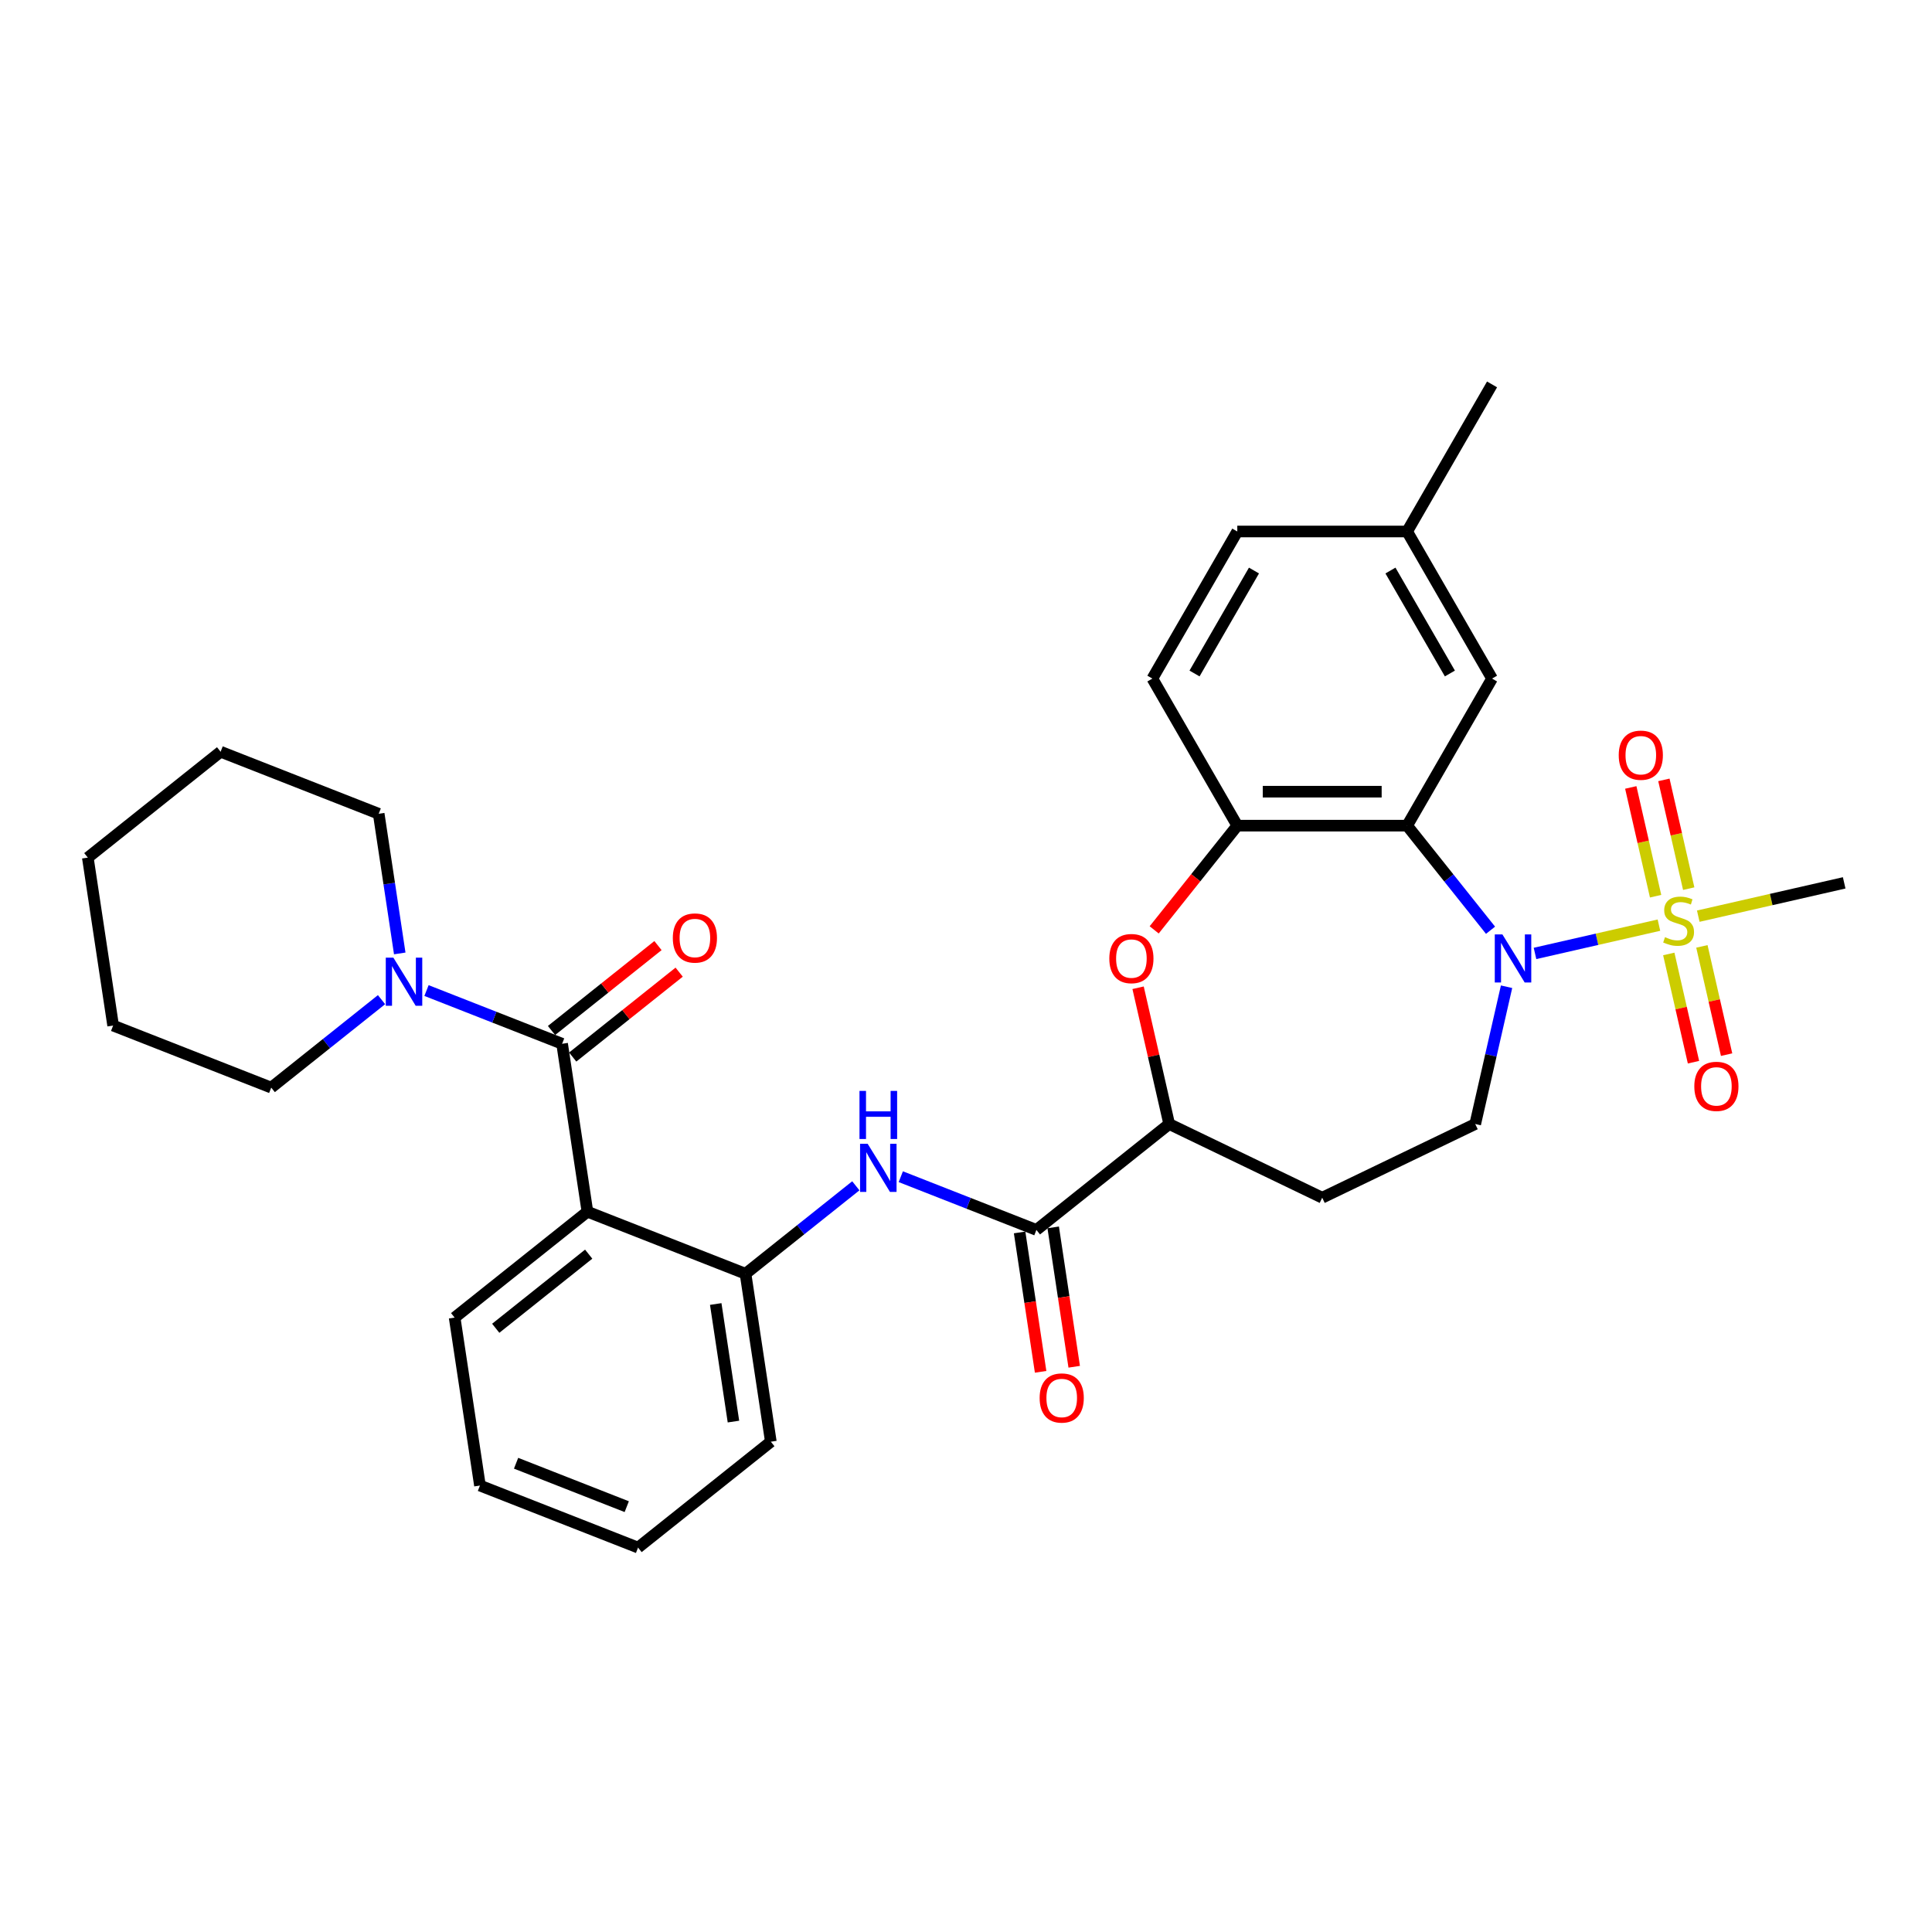 <?xml version='1.0' encoding='iso-8859-1'?>
<svg version='1.1' baseProfile='full'
              xmlns='http://www.w3.org/2000/svg'
                      xmlns:rdkit='http://www.rdkit.org/xml'
                      xmlns:xlink='http://www.w3.org/1999/xlink'
                  xml:space='preserve'
width='1000px' height='1000px' viewBox='0 0 1000 1000'>
<!-- END OF HEADER -->
<rect style='opacity:1.0;fill:#FFFFFF;stroke:none' width='1000' height='1000' x='0' y='0'> </rect>
<path class='bond-0' d='M 858.662,478.851 L 826.589,486.172' style='fill:none;fill-rule:evenodd;stroke:#CCCC00;stroke-width:6px;stroke-linecap:butt;stroke-linejoin:miter;stroke-opacity:1' />
<path class='bond-0' d='M 826.589,486.172 L 794.515,493.492' style='fill:none;fill-rule:evenodd;stroke:#0000FF;stroke-width:6px;stroke-linecap:butt;stroke-linejoin:miter;stroke-opacity:1' />
<path class='bond-12' d='M 874.077,459.961 L 867.653,431.813' style='fill:none;fill-rule:evenodd;stroke:#CCCC00;stroke-width:6px;stroke-linecap:butt;stroke-linejoin:miter;stroke-opacity:1' />
<path class='bond-12' d='M 867.653,431.813 L 861.228,403.666' style='fill:none;fill-rule:evenodd;stroke:#FF0000;stroke-width:6px;stroke-linecap:butt;stroke-linejoin:miter;stroke-opacity:1' />
<path class='bond-12' d='M 856.936,463.873 L 850.512,435.726' style='fill:none;fill-rule:evenodd;stroke:#CCCC00;stroke-width:6px;stroke-linecap:butt;stroke-linejoin:miter;stroke-opacity:1' />
<path class='bond-12' d='M 850.512,435.726 L 844.087,407.578' style='fill:none;fill-rule:evenodd;stroke:#FF0000;stroke-width:6px;stroke-linecap:butt;stroke-linejoin:miter;stroke-opacity:1' />
<path class='bond-13' d='M 863.758,493.762 L 870.153,521.778' style='fill:none;fill-rule:evenodd;stroke:#CCCC00;stroke-width:6px;stroke-linecap:butt;stroke-linejoin:miter;stroke-opacity:1' />
<path class='bond-13' d='M 870.153,521.778 L 876.547,549.793' style='fill:none;fill-rule:evenodd;stroke:#FF0000;stroke-width:6px;stroke-linecap:butt;stroke-linejoin:miter;stroke-opacity:1' />
<path class='bond-13' d='M 880.899,489.85 L 887.293,517.866' style='fill:none;fill-rule:evenodd;stroke:#CCCC00;stroke-width:6px;stroke-linecap:butt;stroke-linejoin:miter;stroke-opacity:1' />
<path class='bond-13' d='M 887.293,517.866 L 893.688,545.881' style='fill:none;fill-rule:evenodd;stroke:#FF0000;stroke-width:6px;stroke-linecap:butt;stroke-linejoin:miter;stroke-opacity:1' />
<path class='bond-19' d='M 879.021,474.204 L 916.783,465.585' style='fill:none;fill-rule:evenodd;stroke:#CCCC00;stroke-width:6px;stroke-linecap:butt;stroke-linejoin:miter;stroke-opacity:1' />
<path class='bond-19' d='M 916.783,465.585 L 954.545,456.966' style='fill:none;fill-rule:evenodd;stroke:#000000;stroke-width:6px;stroke-linecap:butt;stroke-linejoin:miter;stroke-opacity:1' />
<path class='bond-1' d='M 771.498,481.494 L 749.913,454.427' style='fill:none;fill-rule:evenodd;stroke:#0000FF;stroke-width:6px;stroke-linecap:butt;stroke-linejoin:miter;stroke-opacity:1' />
<path class='bond-1' d='M 749.913,454.427 L 728.328,427.36' style='fill:none;fill-rule:evenodd;stroke:#000000;stroke-width:6px;stroke-linecap:butt;stroke-linejoin:miter;stroke-opacity:1' />
<path class='bond-11' d='M 779.795,510.734 L 771.685,546.264' style='fill:none;fill-rule:evenodd;stroke:#0000FF;stroke-width:6px;stroke-linecap:butt;stroke-linejoin:miter;stroke-opacity:1' />
<path class='bond-11' d='M 771.685,546.264 L 763.576,581.793' style='fill:none;fill-rule:evenodd;stroke:#000000;stroke-width:6px;stroke-linecap:butt;stroke-linejoin:miter;stroke-opacity:1' />
<path class='bond-4' d='M 728.328,427.36 L 640.42,427.36' style='fill:none;fill-rule:evenodd;stroke:#000000;stroke-width:6px;stroke-linecap:butt;stroke-linejoin:miter;stroke-opacity:1' />
<path class='bond-4' d='M 715.142,409.778 L 653.606,409.778' style='fill:none;fill-rule:evenodd;stroke:#000000;stroke-width:6px;stroke-linecap:butt;stroke-linejoin:miter;stroke-opacity:1' />
<path class='bond-15' d='M 728.328,427.36 L 772.282,351.229' style='fill:none;fill-rule:evenodd;stroke:#000000;stroke-width:6px;stroke-linecap:butt;stroke-linejoin:miter;stroke-opacity:1' />
<path class='bond-2' d='M 290.948,540.254 L 304.05,627.18' style='fill:none;fill-rule:evenodd;stroke:#000000;stroke-width:6px;stroke-linecap:butt;stroke-linejoin:miter;stroke-opacity:1' />
<path class='bond-8' d='M 290.948,540.254 L 255.852,526.479' style='fill:none;fill-rule:evenodd;stroke:#000000;stroke-width:6px;stroke-linecap:butt;stroke-linejoin:miter;stroke-opacity:1' />
<path class='bond-8' d='M 255.852,526.479 L 220.756,512.705' style='fill:none;fill-rule:evenodd;stroke:#0000FF;stroke-width:6px;stroke-linecap:butt;stroke-linejoin:miter;stroke-opacity:1' />
<path class='bond-16' d='M 296.429,547.126 L 323.981,525.155' style='fill:none;fill-rule:evenodd;stroke:#000000;stroke-width:6px;stroke-linecap:butt;stroke-linejoin:miter;stroke-opacity:1' />
<path class='bond-16' d='M 323.981,525.155 L 351.533,503.183' style='fill:none;fill-rule:evenodd;stroke:#FF0000;stroke-width:6px;stroke-linecap:butt;stroke-linejoin:miter;stroke-opacity:1' />
<path class='bond-16' d='M 285.467,533.381 L 313.019,511.409' style='fill:none;fill-rule:evenodd;stroke:#000000;stroke-width:6px;stroke-linecap:butt;stroke-linejoin:miter;stroke-opacity:1' />
<path class='bond-16' d='M 313.019,511.409 L 340.571,489.437' style='fill:none;fill-rule:evenodd;stroke:#FF0000;stroke-width:6px;stroke-linecap:butt;stroke-linejoin:miter;stroke-opacity:1' />
<path class='bond-3' d='M 304.05,627.18 L 385.882,659.296' style='fill:none;fill-rule:evenodd;stroke:#000000;stroke-width:6px;stroke-linecap:butt;stroke-linejoin:miter;stroke-opacity:1' />
<path class='bond-21' d='M 304.05,627.18 L 235.321,681.989' style='fill:none;fill-rule:evenodd;stroke:#000000;stroke-width:6px;stroke-linecap:butt;stroke-linejoin:miter;stroke-opacity:1' />
<path class='bond-21' d='M 304.703,649.147 L 256.592,687.514' style='fill:none;fill-rule:evenodd;stroke:#000000;stroke-width:6px;stroke-linecap:butt;stroke-linejoin:miter;stroke-opacity:1' />
<path class='bond-5' d='M 640.42,427.36 L 618.911,454.331' style='fill:none;fill-rule:evenodd;stroke:#000000;stroke-width:6px;stroke-linecap:butt;stroke-linejoin:miter;stroke-opacity:1' />
<path class='bond-5' d='M 618.911,454.331 L 597.402,481.303' style='fill:none;fill-rule:evenodd;stroke:#FF0000;stroke-width:6px;stroke-linecap:butt;stroke-linejoin:miter;stroke-opacity:1' />
<path class='bond-18' d='M 640.42,427.36 L 596.466,351.229' style='fill:none;fill-rule:evenodd;stroke:#000000;stroke-width:6px;stroke-linecap:butt;stroke-linejoin:miter;stroke-opacity:1' />
<path class='bond-32' d='M 589.073,511.262 L 597.122,546.527' style='fill:none;fill-rule:evenodd;stroke:#FF0000;stroke-width:6px;stroke-linecap:butt;stroke-linejoin:miter;stroke-opacity:1' />
<path class='bond-32' d='M 597.122,546.527 L 605.171,581.793' style='fill:none;fill-rule:evenodd;stroke:#000000;stroke-width:6px;stroke-linecap:butt;stroke-linejoin:miter;stroke-opacity:1' />
<path class='bond-6' d='M 536.442,636.603 L 605.171,581.793' style='fill:none;fill-rule:evenodd;stroke:#000000;stroke-width:6px;stroke-linecap:butt;stroke-linejoin:miter;stroke-opacity:1' />
<path class='bond-7' d='M 536.442,636.603 L 501.346,622.829' style='fill:none;fill-rule:evenodd;stroke:#000000;stroke-width:6px;stroke-linecap:butt;stroke-linejoin:miter;stroke-opacity:1' />
<path class='bond-7' d='M 501.346,622.829 L 466.25,609.054' style='fill:none;fill-rule:evenodd;stroke:#0000FF;stroke-width:6px;stroke-linecap:butt;stroke-linejoin:miter;stroke-opacity:1' />
<path class='bond-17' d='M 527.749,637.913 L 533.186,673.983' style='fill:none;fill-rule:evenodd;stroke:#000000;stroke-width:6px;stroke-linecap:butt;stroke-linejoin:miter;stroke-opacity:1' />
<path class='bond-17' d='M 533.186,673.983 L 538.623,710.053' style='fill:none;fill-rule:evenodd;stroke:#FF0000;stroke-width:6px;stroke-linecap:butt;stroke-linejoin:miter;stroke-opacity:1' />
<path class='bond-17' d='M 545.135,635.293 L 550.571,671.363' style='fill:none;fill-rule:evenodd;stroke:#000000;stroke-width:6px;stroke-linecap:butt;stroke-linejoin:miter;stroke-opacity:1' />
<path class='bond-17' d='M 550.571,671.363 L 556.008,707.433' style='fill:none;fill-rule:evenodd;stroke:#FF0000;stroke-width:6px;stroke-linecap:butt;stroke-linejoin:miter;stroke-opacity:1' />
<path class='bond-9' d='M 442.972,613.768 L 414.427,636.532' style='fill:none;fill-rule:evenodd;stroke:#0000FF;stroke-width:6px;stroke-linecap:butt;stroke-linejoin:miter;stroke-opacity:1' />
<path class='bond-9' d='M 414.427,636.532 L 385.882,659.296' style='fill:none;fill-rule:evenodd;stroke:#000000;stroke-width:6px;stroke-linecap:butt;stroke-linejoin:miter;stroke-opacity:1' />
<path class='bond-23' d='M 206.91,493.492 L 201.462,457.351' style='fill:none;fill-rule:evenodd;stroke:#0000FF;stroke-width:6px;stroke-linecap:butt;stroke-linejoin:miter;stroke-opacity:1' />
<path class='bond-23' d='M 201.462,457.351 L 196.015,421.211' style='fill:none;fill-rule:evenodd;stroke:#000000;stroke-width:6px;stroke-linecap:butt;stroke-linejoin:miter;stroke-opacity:1' />
<path class='bond-24' d='M 197.478,517.419 L 168.933,540.183' style='fill:none;fill-rule:evenodd;stroke:#0000FF;stroke-width:6px;stroke-linecap:butt;stroke-linejoin:miter;stroke-opacity:1' />
<path class='bond-24' d='M 168.933,540.183 L 140.388,562.947' style='fill:none;fill-rule:evenodd;stroke:#000000;stroke-width:6px;stroke-linecap:butt;stroke-linejoin:miter;stroke-opacity:1' />
<path class='bond-25' d='M 385.882,659.296 L 398.984,746.222' style='fill:none;fill-rule:evenodd;stroke:#000000;stroke-width:6px;stroke-linecap:butt;stroke-linejoin:miter;stroke-opacity:1' />
<path class='bond-25' d='M 370.462,674.955 L 379.633,735.804' style='fill:none;fill-rule:evenodd;stroke:#000000;stroke-width:6px;stroke-linecap:butt;stroke-linejoin:miter;stroke-opacity:1' />
<path class='bond-10' d='M 605.171,581.793 L 684.374,619.935' style='fill:none;fill-rule:evenodd;stroke:#000000;stroke-width:6px;stroke-linecap:butt;stroke-linejoin:miter;stroke-opacity:1' />
<path class='bond-14' d='M 763.576,581.793 L 684.374,619.935' style='fill:none;fill-rule:evenodd;stroke:#000000;stroke-width:6px;stroke-linecap:butt;stroke-linejoin:miter;stroke-opacity:1' />
<path class='bond-20' d='M 772.282,351.229 L 728.328,275.099' style='fill:none;fill-rule:evenodd;stroke:#000000;stroke-width:6px;stroke-linecap:butt;stroke-linejoin:miter;stroke-opacity:1' />
<path class='bond-20' d='M 750.463,348.6 L 719.695,295.309' style='fill:none;fill-rule:evenodd;stroke:#000000;stroke-width:6px;stroke-linecap:butt;stroke-linejoin:miter;stroke-opacity:1' />
<path class='bond-33' d='M 596.466,351.229 L 640.42,275.099' style='fill:none;fill-rule:evenodd;stroke:#000000;stroke-width:6px;stroke-linecap:butt;stroke-linejoin:miter;stroke-opacity:1' />
<path class='bond-33' d='M 618.285,348.6 L 649.053,295.309' style='fill:none;fill-rule:evenodd;stroke:#000000;stroke-width:6px;stroke-linecap:butt;stroke-linejoin:miter;stroke-opacity:1' />
<path class='bond-22' d='M 728.328,275.099 L 640.42,275.099' style='fill:none;fill-rule:evenodd;stroke:#000000;stroke-width:6px;stroke-linecap:butt;stroke-linejoin:miter;stroke-opacity:1' />
<path class='bond-26' d='M 728.328,275.099 L 772.282,198.968' style='fill:none;fill-rule:evenodd;stroke:#000000;stroke-width:6px;stroke-linecap:butt;stroke-linejoin:miter;stroke-opacity:1' />
<path class='bond-34' d='M 235.321,681.989 L 248.423,768.916' style='fill:none;fill-rule:evenodd;stroke:#000000;stroke-width:6px;stroke-linecap:butt;stroke-linejoin:miter;stroke-opacity:1' />
<path class='bond-29' d='M 196.015,421.211 L 114.184,389.095' style='fill:none;fill-rule:evenodd;stroke:#000000;stroke-width:6px;stroke-linecap:butt;stroke-linejoin:miter;stroke-opacity:1' />
<path class='bond-28' d='M 140.388,562.947 L 58.557,530.83' style='fill:none;fill-rule:evenodd;stroke:#000000;stroke-width:6px;stroke-linecap:butt;stroke-linejoin:miter;stroke-opacity:1' />
<path class='bond-30' d='M 398.984,746.222 L 330.254,801.032' style='fill:none;fill-rule:evenodd;stroke:#000000;stroke-width:6px;stroke-linecap:butt;stroke-linejoin:miter;stroke-opacity:1' />
<path class='bond-27' d='M 248.423,768.916 L 330.254,801.032' style='fill:none;fill-rule:evenodd;stroke:#000000;stroke-width:6px;stroke-linecap:butt;stroke-linejoin:miter;stroke-opacity:1' />
<path class='bond-27' d='M 267.121,757.367 L 324.403,779.848' style='fill:none;fill-rule:evenodd;stroke:#000000;stroke-width:6px;stroke-linecap:butt;stroke-linejoin:miter;stroke-opacity:1' />
<path class='bond-31' d='M 58.557,530.83 L 45.455,443.904' style='fill:none;fill-rule:evenodd;stroke:#000000;stroke-width:6px;stroke-linecap:butt;stroke-linejoin:miter;stroke-opacity:1' />
<path class='bond-35' d='M 114.184,389.095 L 45.455,443.904' style='fill:none;fill-rule:evenodd;stroke:#000000;stroke-width:6px;stroke-linecap:butt;stroke-linejoin:miter;stroke-opacity:1' />
<path  class='atom-0' d='M 861.809 485.072
Q 862.09 485.178, 863.251 485.67
Q 864.411 486.162, 865.677 486.479
Q 866.978 486.76, 868.244 486.76
Q 870.6 486.76, 871.971 485.635
Q 873.342 484.475, 873.342 482.47
Q 873.342 481.099, 872.639 480.255
Q 871.971 479.411, 870.916 478.954
Q 869.861 478.497, 868.103 477.969
Q 865.888 477.301, 864.552 476.668
Q 863.251 476.035, 862.301 474.699
Q 861.387 473.363, 861.387 471.112
Q 861.387 467.983, 863.497 466.049
Q 865.642 464.115, 869.861 464.115
Q 872.745 464.115, 876.015 465.486
L 875.206 468.194
Q 872.217 466.963, 869.967 466.963
Q 867.54 466.963, 866.204 467.983
Q 864.868 468.968, 864.903 470.691
Q 864.903 472.027, 865.571 472.835
Q 866.275 473.644, 867.259 474.101
Q 868.279 474.558, 869.967 475.086
Q 872.217 475.789, 873.553 476.492
Q 874.89 477.196, 875.839 478.637
Q 876.824 480.044, 876.824 482.47
Q 876.824 485.916, 874.503 487.78
Q 872.217 489.608, 868.384 489.608
Q 866.169 489.608, 864.481 489.116
Q 862.829 488.659, 860.859 487.85
L 861.809 485.072
' fill='#CCCC00'/>
<path  class='atom-1' d='M 777.634 483.641
L 785.792 496.827
Q 786.601 498.128, 787.902 500.484
Q 789.203 502.84, 789.273 502.981
L 789.273 483.641
L 792.579 483.641
L 792.579 508.537
L 789.168 508.537
L 780.412 494.12
Q 779.393 492.432, 778.303 490.498
Q 777.248 488.564, 776.931 487.966
L 776.931 508.537
L 773.696 508.537
L 773.696 483.641
L 777.634 483.641
' fill='#0000FF'/>
<path  class='atom-6' d='M 574.182 496.159
Q 574.182 490.182, 577.136 486.841
Q 580.089 483.501, 585.61 483.501
Q 591.131 483.501, 594.084 486.841
Q 597.038 490.182, 597.038 496.159
Q 597.038 502.207, 594.049 505.653
Q 591.06 509.064, 585.61 509.064
Q 580.125 509.064, 577.136 505.653
Q 574.182 502.243, 574.182 496.159
M 585.61 506.251
Q 589.408 506.251, 591.447 503.719
Q 593.522 501.152, 593.522 496.159
Q 593.522 491.272, 591.447 488.81
Q 589.408 486.314, 585.61 486.314
Q 581.812 486.314, 579.738 488.775
Q 577.698 491.236, 577.698 496.159
Q 577.698 501.188, 579.738 503.719
Q 581.812 506.251, 585.61 506.251
' fill='#FF0000'/>
<path  class='atom-8' d='M 449.108 592.039
L 457.266 605.225
Q 458.074 606.526, 459.375 608.882
Q 460.677 611.238, 460.747 611.378
L 460.747 592.039
L 464.052 592.039
L 464.052 616.934
L 460.641 616.934
L 451.886 602.517
Q 450.866 600.829, 449.776 598.895
Q 448.721 596.961, 448.405 596.364
L 448.405 616.934
L 445.17 616.934
L 445.17 592.039
L 449.108 592.039
' fill='#0000FF'/>
<path  class='atom-8' d='M 444.871 564.653
L 448.246 564.653
L 448.246 575.238
L 460.975 575.238
L 460.975 564.653
L 464.351 564.653
L 464.351 589.549
L 460.975 589.549
L 460.975 578.051
L 448.246 578.051
L 448.246 589.549
L 444.871 589.549
L 444.871 564.653
' fill='#0000FF'/>
<path  class='atom-9' d='M 203.614 495.689
L 211.772 508.876
Q 212.581 510.177, 213.882 512.533
Q 215.183 514.888, 215.253 515.029
L 215.253 495.689
L 218.558 495.689
L 218.558 520.585
L 215.148 520.585
L 206.392 506.168
Q 205.372 504.48, 204.282 502.546
Q 203.227 500.612, 202.911 500.014
L 202.911 520.585
L 199.676 520.585
L 199.676 495.689
L 203.614 495.689
' fill='#0000FF'/>
<path  class='atom-13' d='M 837.852 390.894
Q 837.852 384.916, 840.806 381.576
Q 843.759 378.235, 849.28 378.235
Q 854.801 378.235, 857.754 381.576
Q 860.708 384.916, 860.708 390.894
Q 860.708 396.942, 857.719 400.388
Q 854.73 403.799, 849.28 403.799
Q 843.795 403.799, 840.806 400.388
Q 837.852 396.977, 837.852 390.894
M 849.28 400.986
Q 853.078 400.986, 855.117 398.454
Q 857.192 395.887, 857.192 390.894
Q 857.192 386.006, 855.117 383.545
Q 853.078 381.048, 849.28 381.048
Q 845.482 381.048, 843.408 383.51
Q 841.368 385.971, 841.368 390.894
Q 841.368 395.922, 843.408 398.454
Q 845.482 400.986, 849.28 400.986
' fill='#FF0000'/>
<path  class='atom-14' d='M 876.975 562.302
Q 876.975 556.324, 879.929 552.984
Q 882.882 549.643, 888.403 549.643
Q 893.923 549.643, 896.877 552.984
Q 899.831 556.324, 899.831 562.302
Q 899.831 568.35, 896.842 571.796
Q 893.853 575.207, 888.403 575.207
Q 882.917 575.207, 879.929 571.796
Q 876.975 568.385, 876.975 562.302
M 888.403 572.394
Q 892.2 572.394, 894.24 569.862
Q 896.315 567.295, 896.315 562.302
Q 896.315 557.414, 894.24 554.953
Q 892.2 552.456, 888.403 552.456
Q 884.605 552.456, 882.531 554.918
Q 880.491 557.379, 880.491 562.302
Q 880.491 567.33, 882.531 569.862
Q 884.605 572.394, 888.403 572.394
' fill='#FF0000'/>
<path  class='atom-17' d='M 348.25 485.514
Q 348.25 479.536, 351.203 476.196
Q 354.157 472.855, 359.678 472.855
Q 365.198 472.855, 368.152 476.196
Q 371.106 479.536, 371.106 485.514
Q 371.106 491.562, 368.117 495.008
Q 365.128 498.419, 359.678 498.419
Q 354.192 498.419, 351.203 495.008
Q 348.25 491.597, 348.25 485.514
M 359.678 495.606
Q 363.475 495.606, 365.515 493.074
Q 367.589 490.507, 367.589 485.514
Q 367.589 480.626, 365.515 478.165
Q 363.475 475.668, 359.678 475.668
Q 355.88 475.668, 353.805 478.13
Q 351.766 480.591, 351.766 485.514
Q 351.766 490.542, 353.805 493.074
Q 355.88 495.606, 359.678 495.606
' fill='#FF0000'/>
<path  class='atom-18' d='M 538.116 723.599
Q 538.116 717.621, 541.07 714.281
Q 544.023 710.94, 549.544 710.94
Q 555.065 710.94, 558.018 714.281
Q 560.972 717.621, 560.972 723.599
Q 560.972 729.647, 557.983 733.093
Q 554.994 736.504, 549.544 736.504
Q 544.059 736.504, 541.07 733.093
Q 538.116 729.682, 538.116 723.599
M 549.544 733.691
Q 553.342 733.691, 555.381 731.159
Q 557.456 728.592, 557.456 723.599
Q 557.456 718.712, 555.381 716.25
Q 553.342 713.754, 549.544 713.754
Q 545.746 713.754, 543.672 716.215
Q 541.632 718.676, 541.632 723.599
Q 541.632 728.628, 543.672 731.159
Q 545.746 733.691, 549.544 733.691
' fill='#FF0000'/>
</svg>
